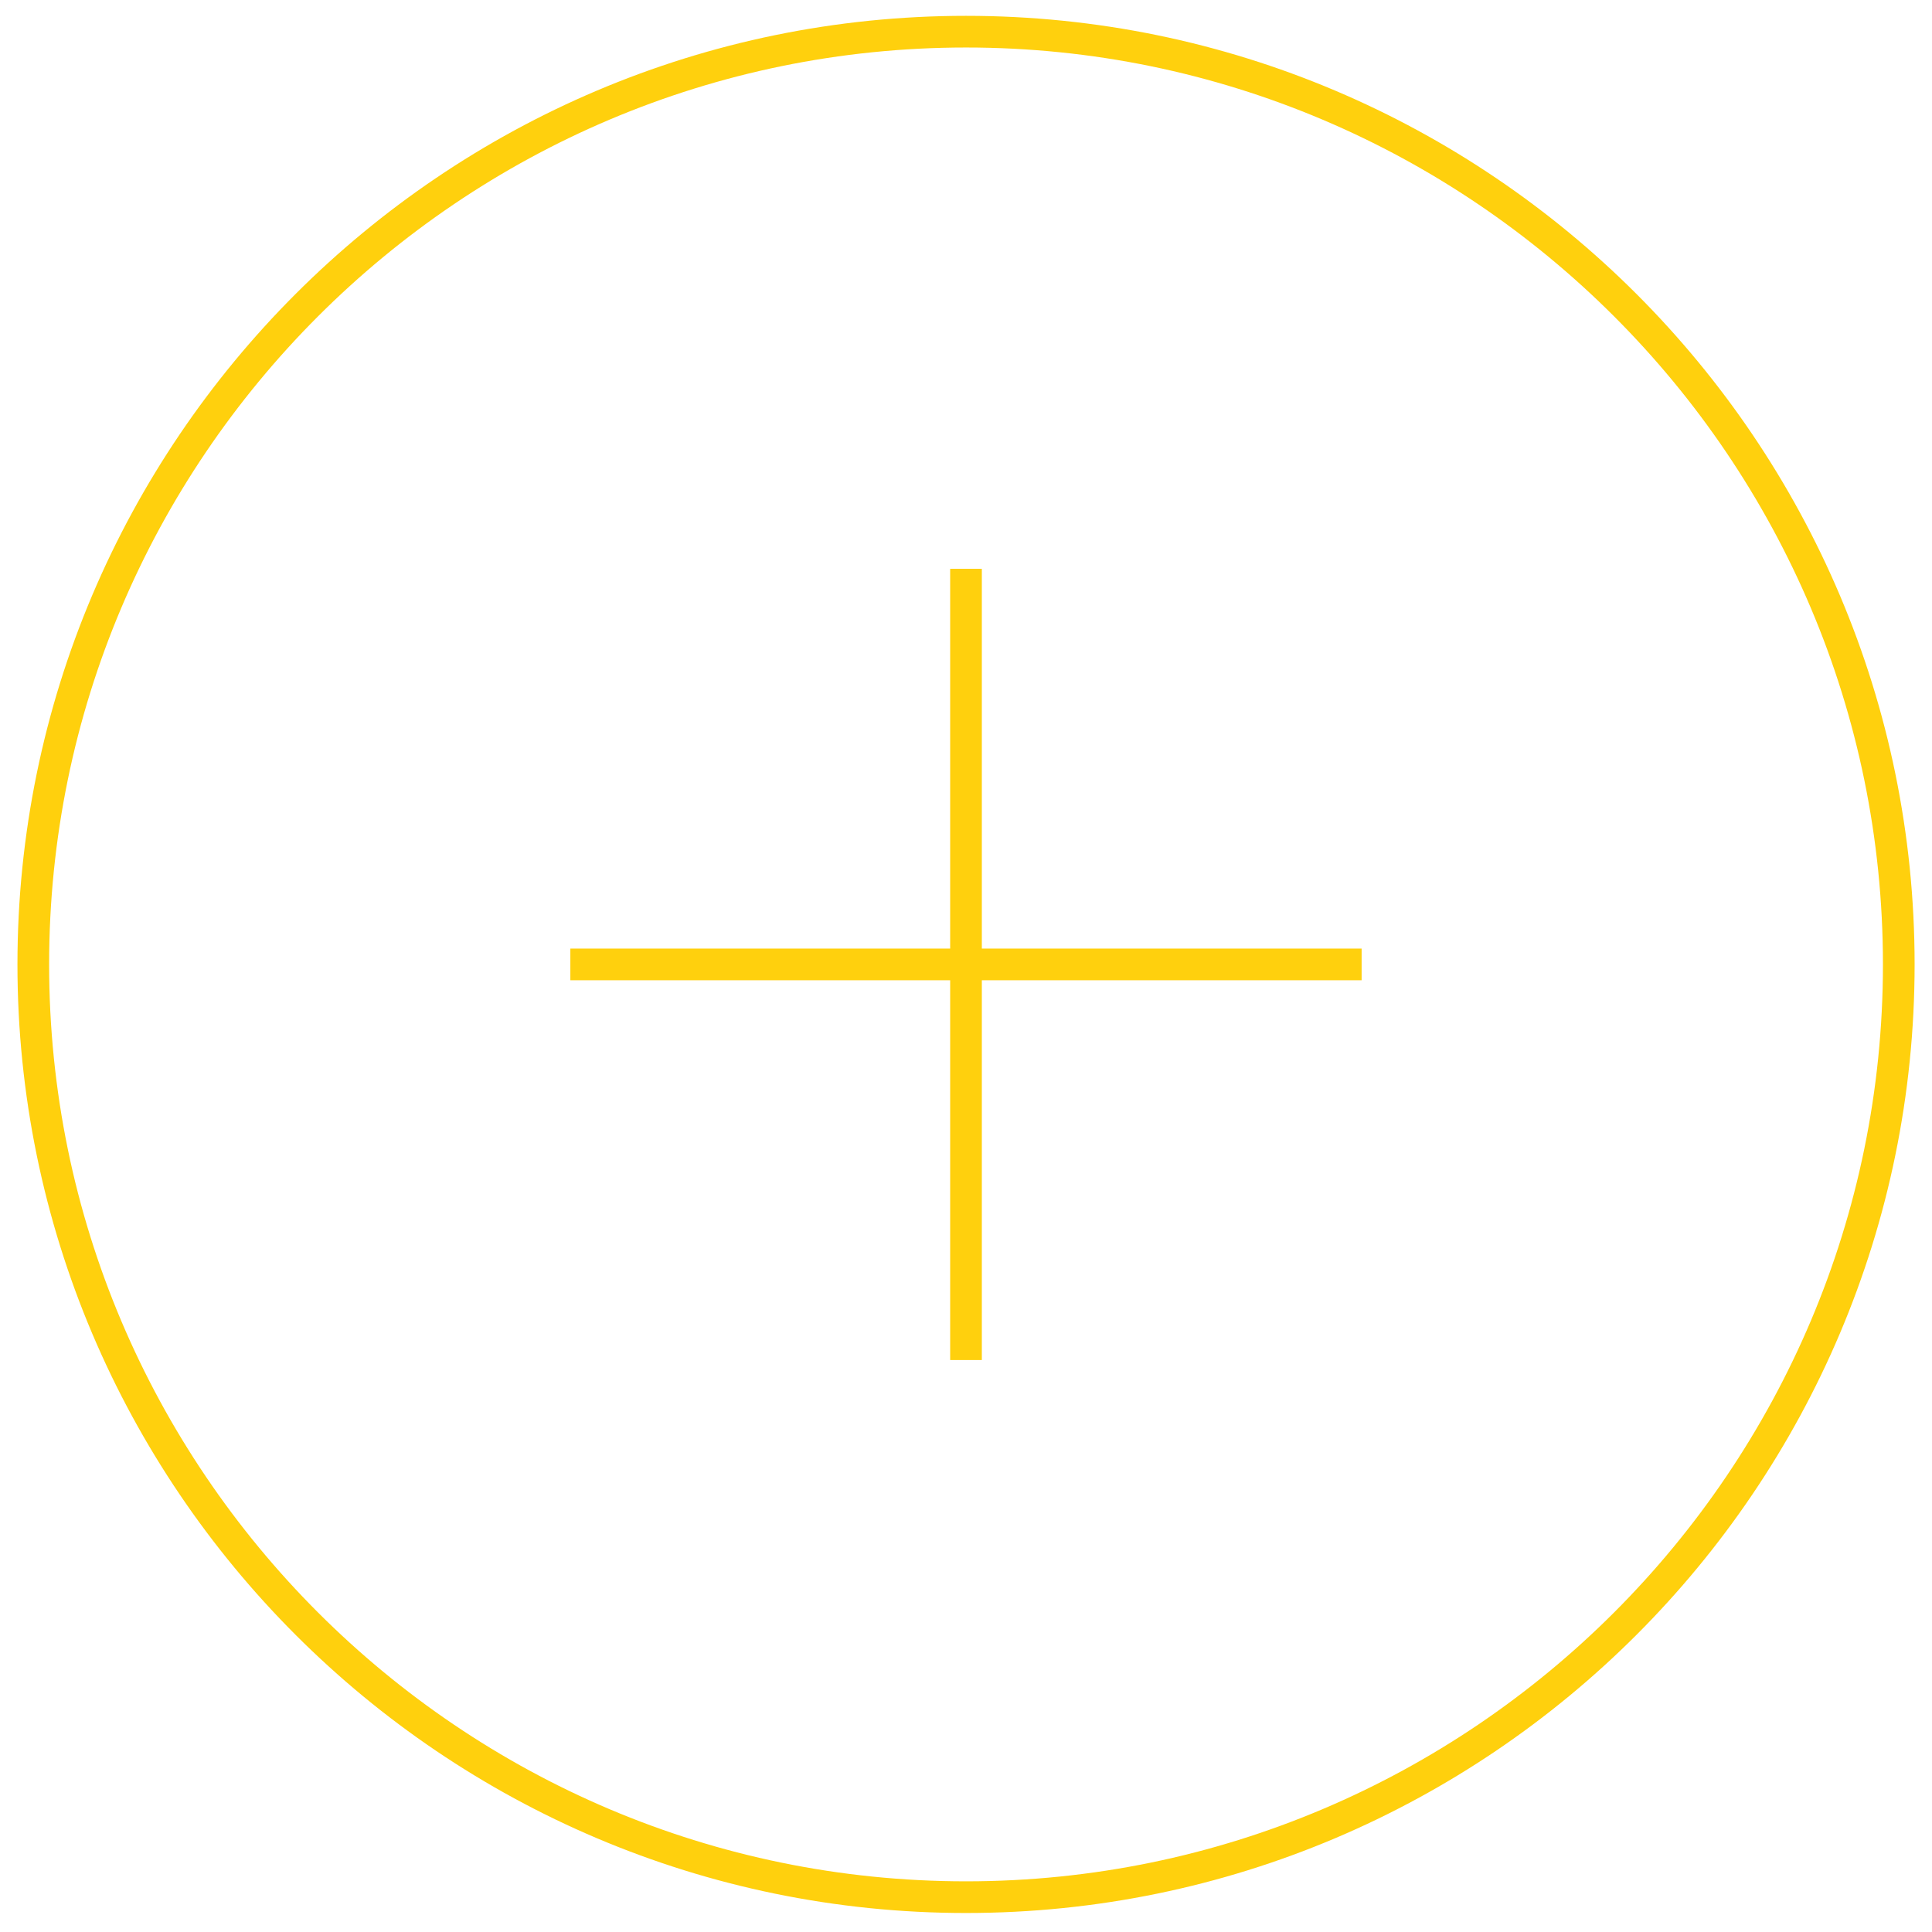 <svg width="61" height="61" viewBox="0 0 61 61" fill="none" xmlns="http://www.w3.org/2000/svg">
<path d="M30.501 1C46.741 1 59.951 14.211 59.951 30.45C59.951 46.689 46.741 59.9 30.501 59.9C14.262 59.9 1.051 46.689 1.051 30.45C1.051 14.211 14.262 1 30.501 1Z" stroke="#FFD00D" stroke-miterlimit="10"/>
<path d="M30.5 17.959V42.941" stroke="#FFD00D" stroke-miterlimit="10"/>
<path d="M18.008 30.45H42.991" stroke="#FFD00D" stroke-miterlimit="10"/>
</svg>
